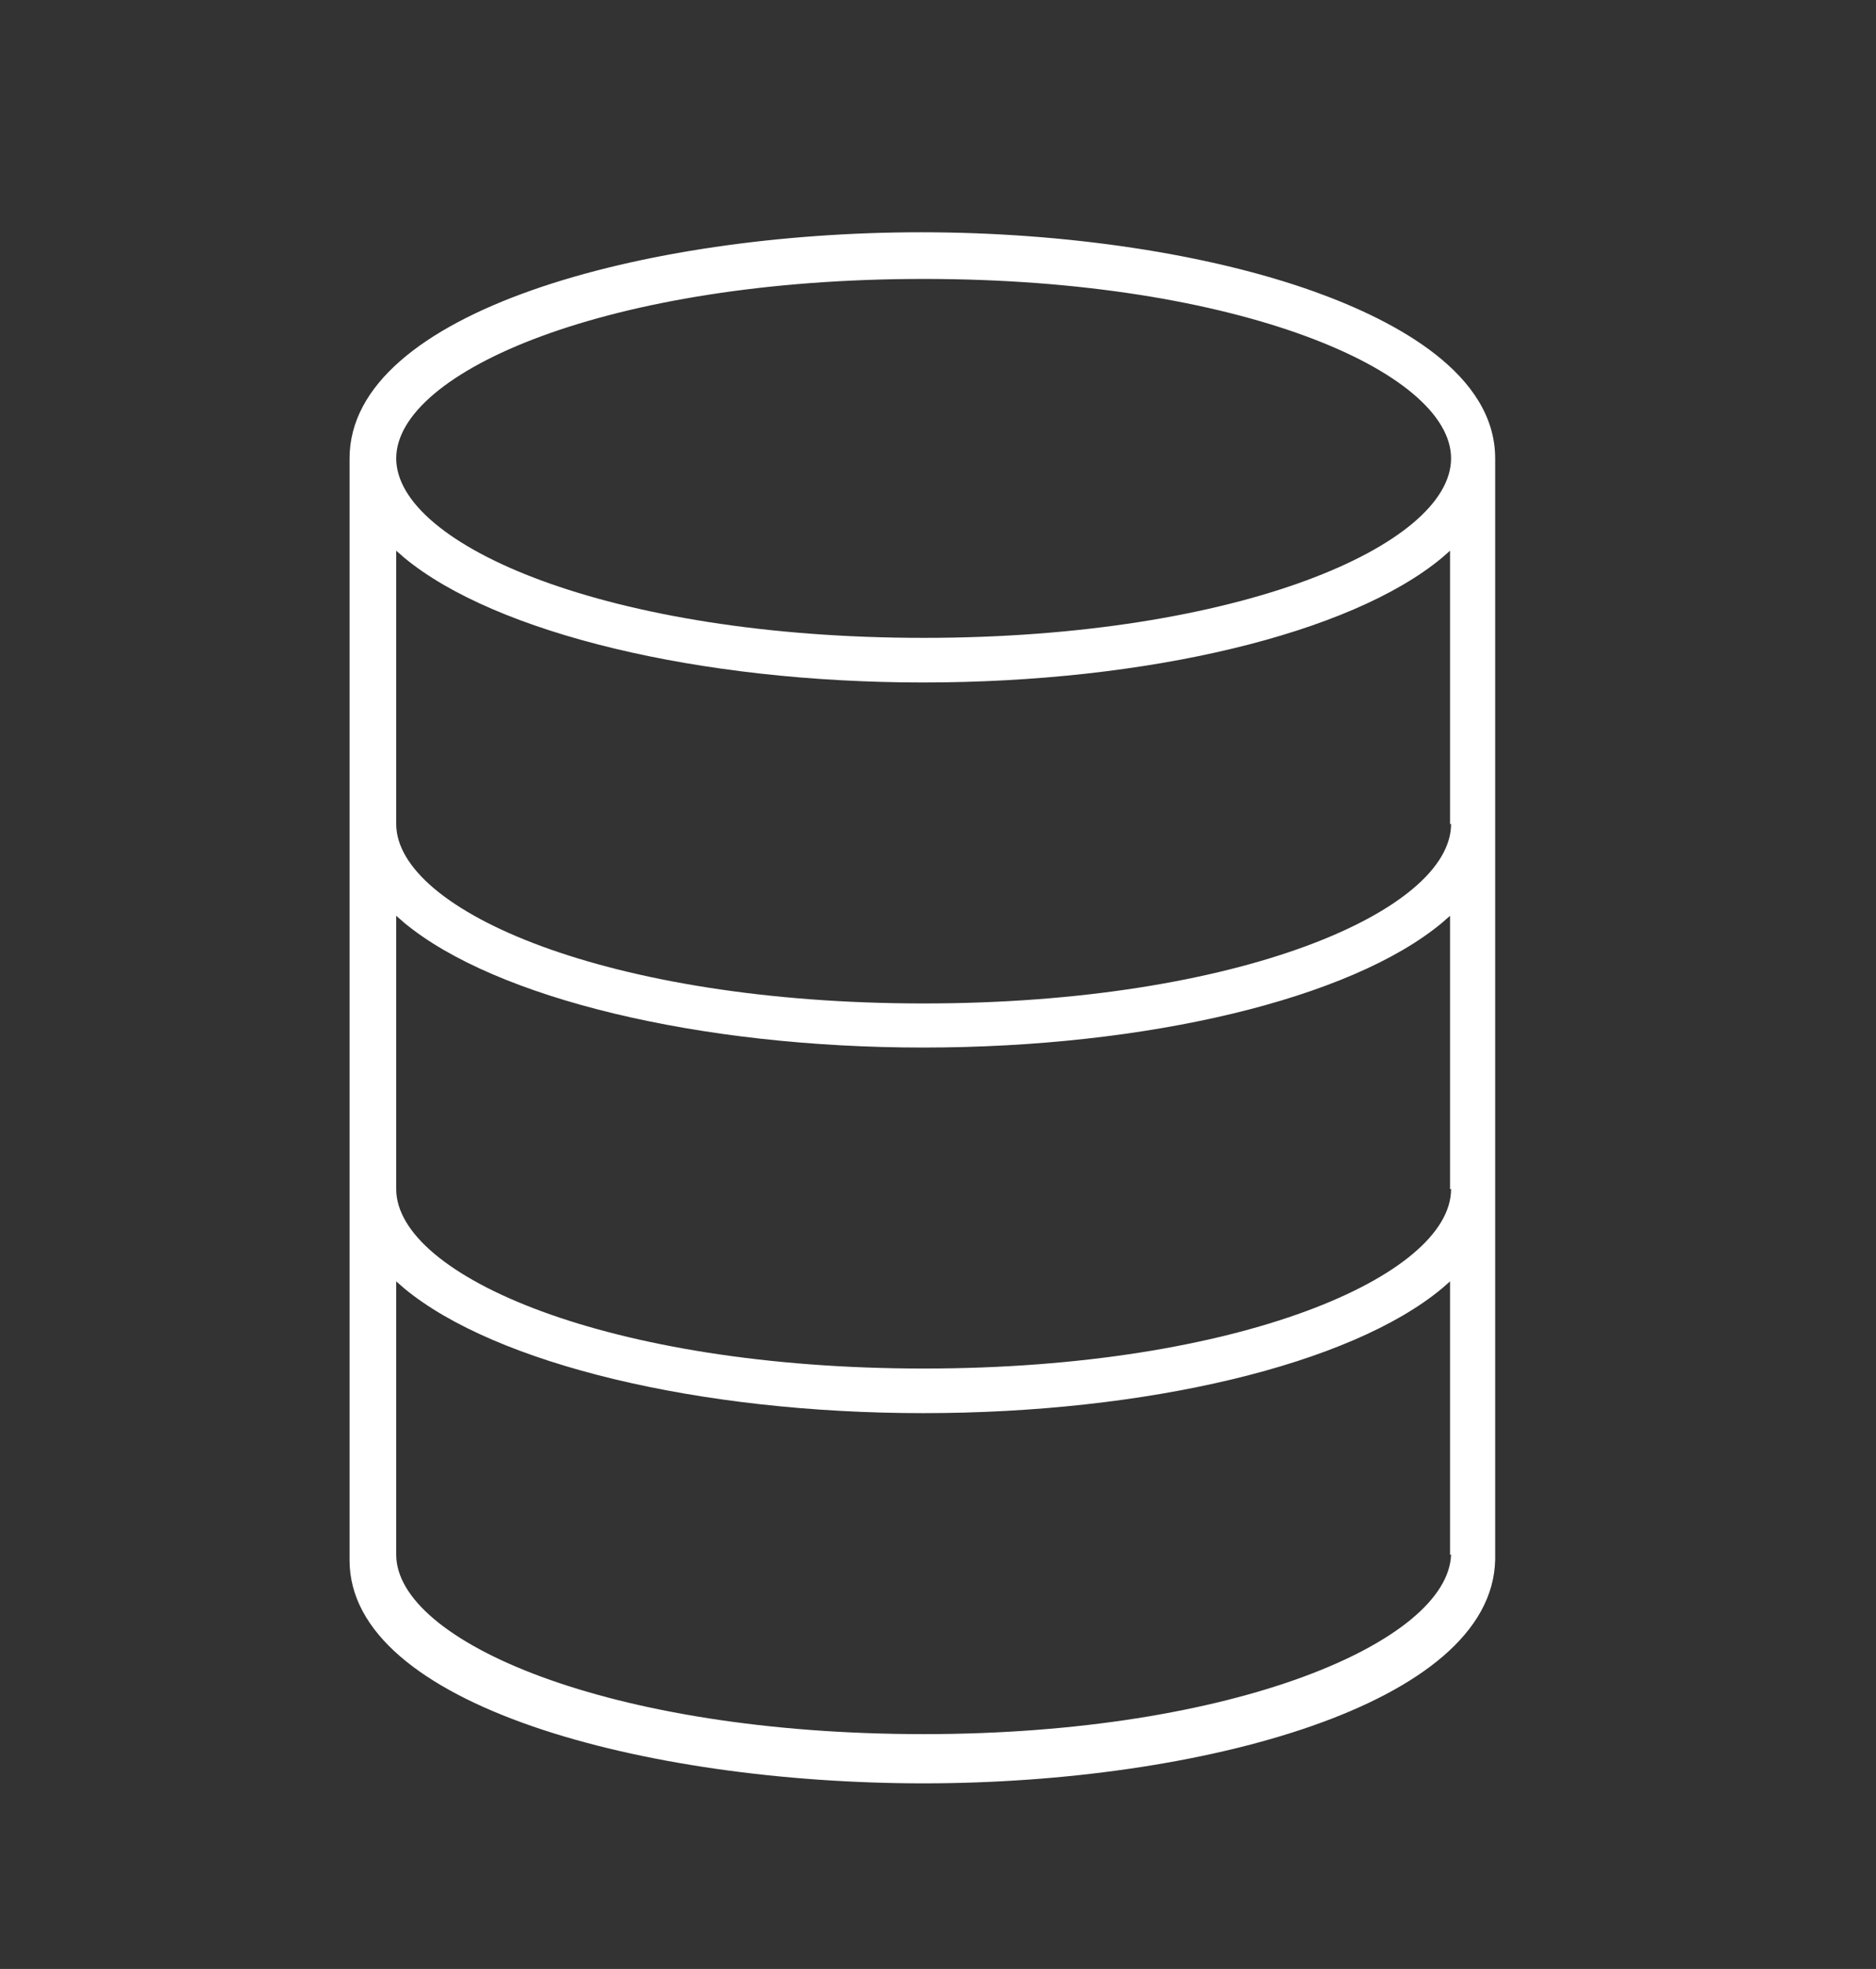 <?xml version="1.0" encoding="utf-8"?>
<!-- Generator: Adobe Illustrator 25.4.1, SVG Export Plug-In . SVG Version: 6.00 Build 0)  -->
<svg version="1.1" id="Layer_2_00000061468843418483626230000001441386396057584056_"
	 xmlns="http://www.w3.org/2000/svg" xmlns:xlink="http://www.w3.org/1999/xlink" x="0px" y="0px" width="366px" height="384px"
	 viewBox="0 0 366 384" style="enable-background:new 0 0 366 384;" xml:space="preserve">
<rect x="0" y="0" width="366" height="384" fill="#333333" stroke="none"/>
<style type="text/css">
	.st0{display:none;fill:none;stroke:#000000;stroke-width:8;stroke-linecap:round;stroke-linejoin:round;stroke-miterlimit:10;}
	.st1{display:none;}
	.st2{display:inline;fill:none;stroke:#000000;stroke-width:8;stroke-miterlimit:10;}
	.st3{display:inline;fill:none;stroke:#000000;stroke-width:8;stroke-linecap:round;stroke-linejoin:round;stroke-miterlimit:10;}
	.st4{display:none;fill:none;stroke:#000000;stroke-width:8;stroke-miterlimit:10;}
	.st5{display:inline;fill:none;}
	.st6{display:inline;}
	.st7{fill:#FFFFFF;}
</style>
<path class="st0" d="M240.3,181.7v-126c0-4.4-3.6-8-8-8H100.1c-4.4,0-8,3.6-8,8v240c0,4.4,3.6,8,8,8h103.2"/>
<g class="st1">
	<line class="st2" x1="241.1" y1="77.5" x2="94.1" y2="77.5"/>
</g>
<g class="st1">
	<line class="st3" x1="214.1" y1="257.3" x2="96.1" y2="257.3"/>
</g>
<circle class="st4" cx="169.2" cy="146.6" r="37"/>
<polyline class="st4" points="122,188.4 175.8,242.2 302.5,115.5 "/>
<path class="st0" d="M252.2,241.2l-59.4-28.7c-5.7-2.7-12.6-0.3-15.4,5.4l-1.5,3.1c-2.7,5.7-0.3,12.6,5.4,15.4l44.5,21.5
	c-4.1,0.2-8,2.5-9.9,6.5l-1.5,3.1c-2.7,5.7-0.3,12.6,5.4,15.4l1.7,1.1c-5.9-2.3-12.6,0.6-14.9,6.5l-1.3,3.2
	c-2.3,5.9,0.6,12.6,6.5,14.9l0.3,0.1c-4.7-0.1-9.1,2.7-10.9,7.3l-1.3,3.2c-2.3,5.9,0.6,12.6,6.5,14.9l83.4,22.4
	c5.9,2.3,12.6-0.6,14.9-6.5c0,0,18.3-36.4,22.3-44.4s2.3-11.8-1.8-18.1c-5.3-8.1-14.1-13.1-16.6-17.8c-2.5-4.6-31.5-56.1-31.5-56.1
	c-3-5.6-10.9-7.5-16.5-4.6l-3.4,2.1c-5.6,3-7.7,10-4.8,15.5l12.2,20.4L252.2,241.2z"/>
<polyline class="st4" points="241.7,83.5 74.1,83.5 74.1,308.2 298.8,308.2 298.8,224 "/>
<g class="st1">
	<path class="st5" d="M21.4,160.7c0,7.6,10.4,15.8,27.7,22.1c19.4,7,45.4,10.9,73.1,10.9s53.7-3.9,73.1-10.9
		c17.4-6.3,27.7-14.5,27.7-22.1v-49.1c-18.8,14.3-58,23.4-100.9,23.4c-43.5,0-81.8-8.9-100.9-23.4V160.7z"/>
	<path class="st5" d="M195.4,67.3c-19.4-7-45.4-10.9-73.1-10.9s-53.7,3.9-73.1,10.9c-17.4,6.3-27.7,14.5-27.7,22.1
		c0,7.6,10.4,15.8,27.7,22.1c19.4,7,45.4,10.9,73.1,10.9s53.7-3.9,73.1-10.9c17.4-6.3,27.7-14.5,27.7-22.1
		C223.1,81.8,212.7,73.6,195.4,67.3z"/>
	<path class="st5" d="M21.4,231.9c0,7.6,10.4,15.8,27.7,22.1c19.4,7,45.4,10.9,73.1,10.9s53.7-3.9,73.1-10.9
		c17.4-6.3,27.7-14.5,27.7-22.1v-49.1c-18.8,14.3-58,23.4-100.9,23.4c-43.5,0-81.8-8.9-100.9-23.4V231.9z"/>
	<path class="st5" d="M21.4,303.2c0,7.6,10.4,15.8,27.7,22.1c19.4,7,45.4,10.9,73.1,10.9c58.8,0,100.3-17.4,100.9-33l0-49.1
		c-18.8,14.3-58,23.4-100.9,23.4c-43.5,0-81.8-8.9-100.9-23.4V303.2z"/>
	<path class="st6" d="M20.4,180.7v51.2c0,16.1,41.8,34,101.9,34c60.1,0,101.9-17.8,101.9-34v-51.2c-19.5,16.1-61.8,24.5-101.9,24.5
		C81.6,205.2,39.8,196.9,20.4,180.7z M223.1,182.8v49.1c0,7.6-10.4,15.8-27.7,22.1c-19.4,7-45.4,10.9-73.1,10.9S68.5,261,49.1,254
		c-17.4-6.3-27.7-14.5-27.7-22.1v-49.1c19,14.5,57.3,23.4,100.9,23.4C165.1,206.2,204.3,197.1,223.1,182.8z"/>
	<path class="st6" d="M20.4,109.5v51.2c0,16.1,41.8,34,101.9,34c60.1,0,101.9-17.8,101.9-34v-51.2c-19.5,16.1-61.8,24.5-101.9,24.5
		C81.6,133.9,39.8,125.6,20.4,109.5z M223.1,111.5v49.1c0,7.6-10.4,15.8-27.7,22.1c-19.4,7-45.4,10.9-73.1,10.9s-53.7-3.9-73.1-10.9
		c-17.4-6.3-27.7-14.5-27.7-22.1v-49.1c19,14.5,57.3,23.4,100.9,23.4C165.1,134.9,204.3,125.8,223.1,111.5z"/>
	<path class="st6" d="M275.2,291l-22.8-26.7h-16.7v-54.2h39.5V197h-39.5v-53.7h16.8l22.8-31.7h31.7V98.4h-38.8l-22.3,31.7h-10.2
		V89.4c0-29.9-58.7-46.1-114-46.1C65.3,43.3,8.2,59.2,8.2,89.4v214.9c0,29.6,58.7,45.5,114,45.5c28.3,0,56.4-4.2,77.1-11.5
		c23.9-8.4,36.7-20.2,36.9-34.1V278h10.2l22.8,27.3h38.2V291H275.2z M306.5,304.3h-36.7L246.9,277h-11.7v27.3
		c-0.6,28.9-58.5,44.5-113,44.5c-54.6,0-113-15.6-113-44.5c0,0,0-213.8,0-214.9c0-29.5,57.3-45.1,112.5-45.1
		c55.1,0,113,16.1,113,45.1c0,1.1,0,41.8,0,41.8h11.7l22.3-31.7h37.3v11.1h-31.2l-22.8,31.7h-17.3V198h39.5v11.1h-39.5v56.2h17.3
		l22.8,26.7h31.7L306.5,304.3z"/>
	<path class="st6" d="M20.4,252v51.2c0,16.1,41.8,34,101.9,34c59.6,0,101.3-17.8,101.9-34V252c-19.5,16.1-61.8,24.5-101.9,24.5
		C81.6,276.5,39.8,268.1,20.4,252z M223.1,254l0,49.1c-0.5,15.6-42.1,33-100.9,33c-27.7,0-53.7-3.9-73.1-10.9
		c-17.4-6.3-27.7-14.5-27.7-22.1V254c19,14.5,57.3,23.4,100.9,23.4C165.1,277.5,204.3,268.3,223.1,254z"/>
	<path class="st6" d="M122.2,55.5c-60.1,0-101.9,17.8-101.9,34c0,16.1,41.8,34,101.9,34c60.1,0,101.9-17.8,101.9-34
		C224.1,73.3,182.4,55.5,122.2,55.5z M195.4,111.5c-19.4,7-45.4,10.9-73.1,10.9s-53.7-3.9-73.1-10.9C31.7,105.2,21.4,97,21.4,89.4
		c0-7.6,10.4-15.8,27.7-22.1c19.4-7,45.4-10.9,73.1-10.9s53.7,3.9,73.1,10.9c17.4,6.3,27.7,14.5,27.7,22.1
		C223.1,97,212.7,105.2,195.4,111.5z"/>
	<path class="st6" d="M122.2,275.5c-43.7,0-83.4-9.5-101.2-24.3l-1.6-1.4v53.3c0,16.9,41.3,35,102.9,35c60.8,0,102.3-18.1,102.9-35
		v-53.3l-1.6,1.4C205.7,265.9,165.9,275.5,122.2,275.5z M224.1,303.2c-0.6,16.1-42.3,34-101.9,34c-60.1,0-101.9-17.8-101.9-34V252
		c19.5,16.1,61.2,24.5,101.9,24.5c40.1,0,82.4-8.4,101.9-24.5V303.2z"/>
	<path class="st6" d="M122.2,204.2c-43.7,0-83.4-9.5-101.2-24.3l-1.6-1.4v53.3c0,16.9,41.3,35,102.9,35s102.9-18.1,102.9-35v-53.3
		l-1.6,1.4C205.7,194.7,165.9,204.2,122.2,204.2z M224.1,231.9c0,16.1-41.8,34-101.9,34c-60.1,0-101.9-17.8-101.9-34v-51.2
		c19.5,16.1,61.2,24.5,101.9,24.5c40.1,0,82.4-8.4,101.9-24.5V231.9z"/>
	<path class="st6" d="M251.9,265.3h-17.3v-56.2h39.5V198h-39.5v-55.7h17.3l22.8-31.7h31.2V99.4h-37.3l-22.3,31.7h-11.7
		c0,0,0-40.6,0-41.8c0-28.9-57.9-45.1-113-45.1C66.6,44.3,9.2,59.9,9.2,89.4c0,1.1,0,214.9,0,214.9c0,28.9,58.5,44.5,113,44.5
		c54.6,0,112.5-15.6,113-44.5V277h11.7l22.8,27.3h36.7l0-12.2h-31.7L251.9,265.3z M305.5,303.3h-35.3L247.4,276h-13.2v28.3
		c-0.5,28.3-58.1,43.6-112,43.6c-54.3,0-112-15.3-112-43.5V89.4c0-28.6,57.4-44.1,111.5-44.1c28.2,0,56.2,4.2,76.8,11.6
		c16,5.7,35.2,16,35.2,32.5v42.8h13.2l22.3-31.7h35.8v9.1h-30.7l-22.8,31.7h-17.7V199h39.5v9.1h-39.5v58.2h17.8l22.8,26.7h31.2
		V303.3z"/>
	<path class="st6" d="M122.2,132.9c-43.7,0-83.4-9.5-101.2-24.3l-1.6-1.4v53.3c0,16.9,41.3,35,102.9,35s102.9-18.1,102.9-35v-53.3
		l-1.6,1.4C205.7,123.4,165.9,132.9,122.2,132.9z M224.1,160.7c0,16.1-41.8,34-101.9,34c-60.1,0-101.9-17.8-101.9-34v-51.2
		c19.5,16.1,61.2,24.5,101.9,24.5c40.1,0,82.4-8.4,101.9-24.5V160.7z"/>
	<path class="st6" d="M122.2,54.5c-61.5,0-102.9,18.1-102.9,35s41.3,35,102.9,35s102.9-18.1,102.9-35S183.8,54.5,122.2,54.5z
		 M122.2,123.4c-60.1,0-101.9-17.8-101.9-34c0-16.1,41.8-34,101.9-34c60.1,0,101.9,17.8,101.9,34
		C224.1,105.6,182.4,123.4,122.2,123.4z"/>
</g>
<path class="st7" d="M291.7,89.4c0-16.4-19.1-26.7-35.2-32.5c-20.6-7.4-48.6-11.6-76.8-11.6c-54,0-111.5,15.5-111.5,44.1v214.9
	c0,28.3,57.7,43.5,112,43.5c53.9,0,110.9-15.3,111.5-43.6V89.4z M283.1,303.2c-0.6,16.9-42.1,35-102.9,35
	c-61.5,0-102.9-18.1-102.9-35v-53.3l1.6,1.4c17.8,14.7,57.5,24.3,101.2,24.3s83.4-9.5,101.2-24.3l1.6-1.4V303.2z M283.1,231.9
	c0,16.9-41.3,35-102.9,35s-102.9-18.1-102.9-35v-53.3l1.6,1.4c17.8,14.7,57.5,24.3,101.2,24.3s83.4-9.5,101.2-24.3l1.6-1.4V231.9z
	 M283.1,160.7c0,16.9-41.3,35-102.9,35s-102.9-18.1-102.9-35v-53.3l1.6,1.4c17.8,14.7,57.5,24.3,101.2,24.3s83.4-9.5,101.2-24.3
	l1.6-1.4V160.7z M180.2,124.4c-61.5,0-102.9-18.1-102.9-35s41.3-35,102.9-35s102.9,18.1,102.9,35S241.8,124.4,180.2,124.4z"/>
</svg>
